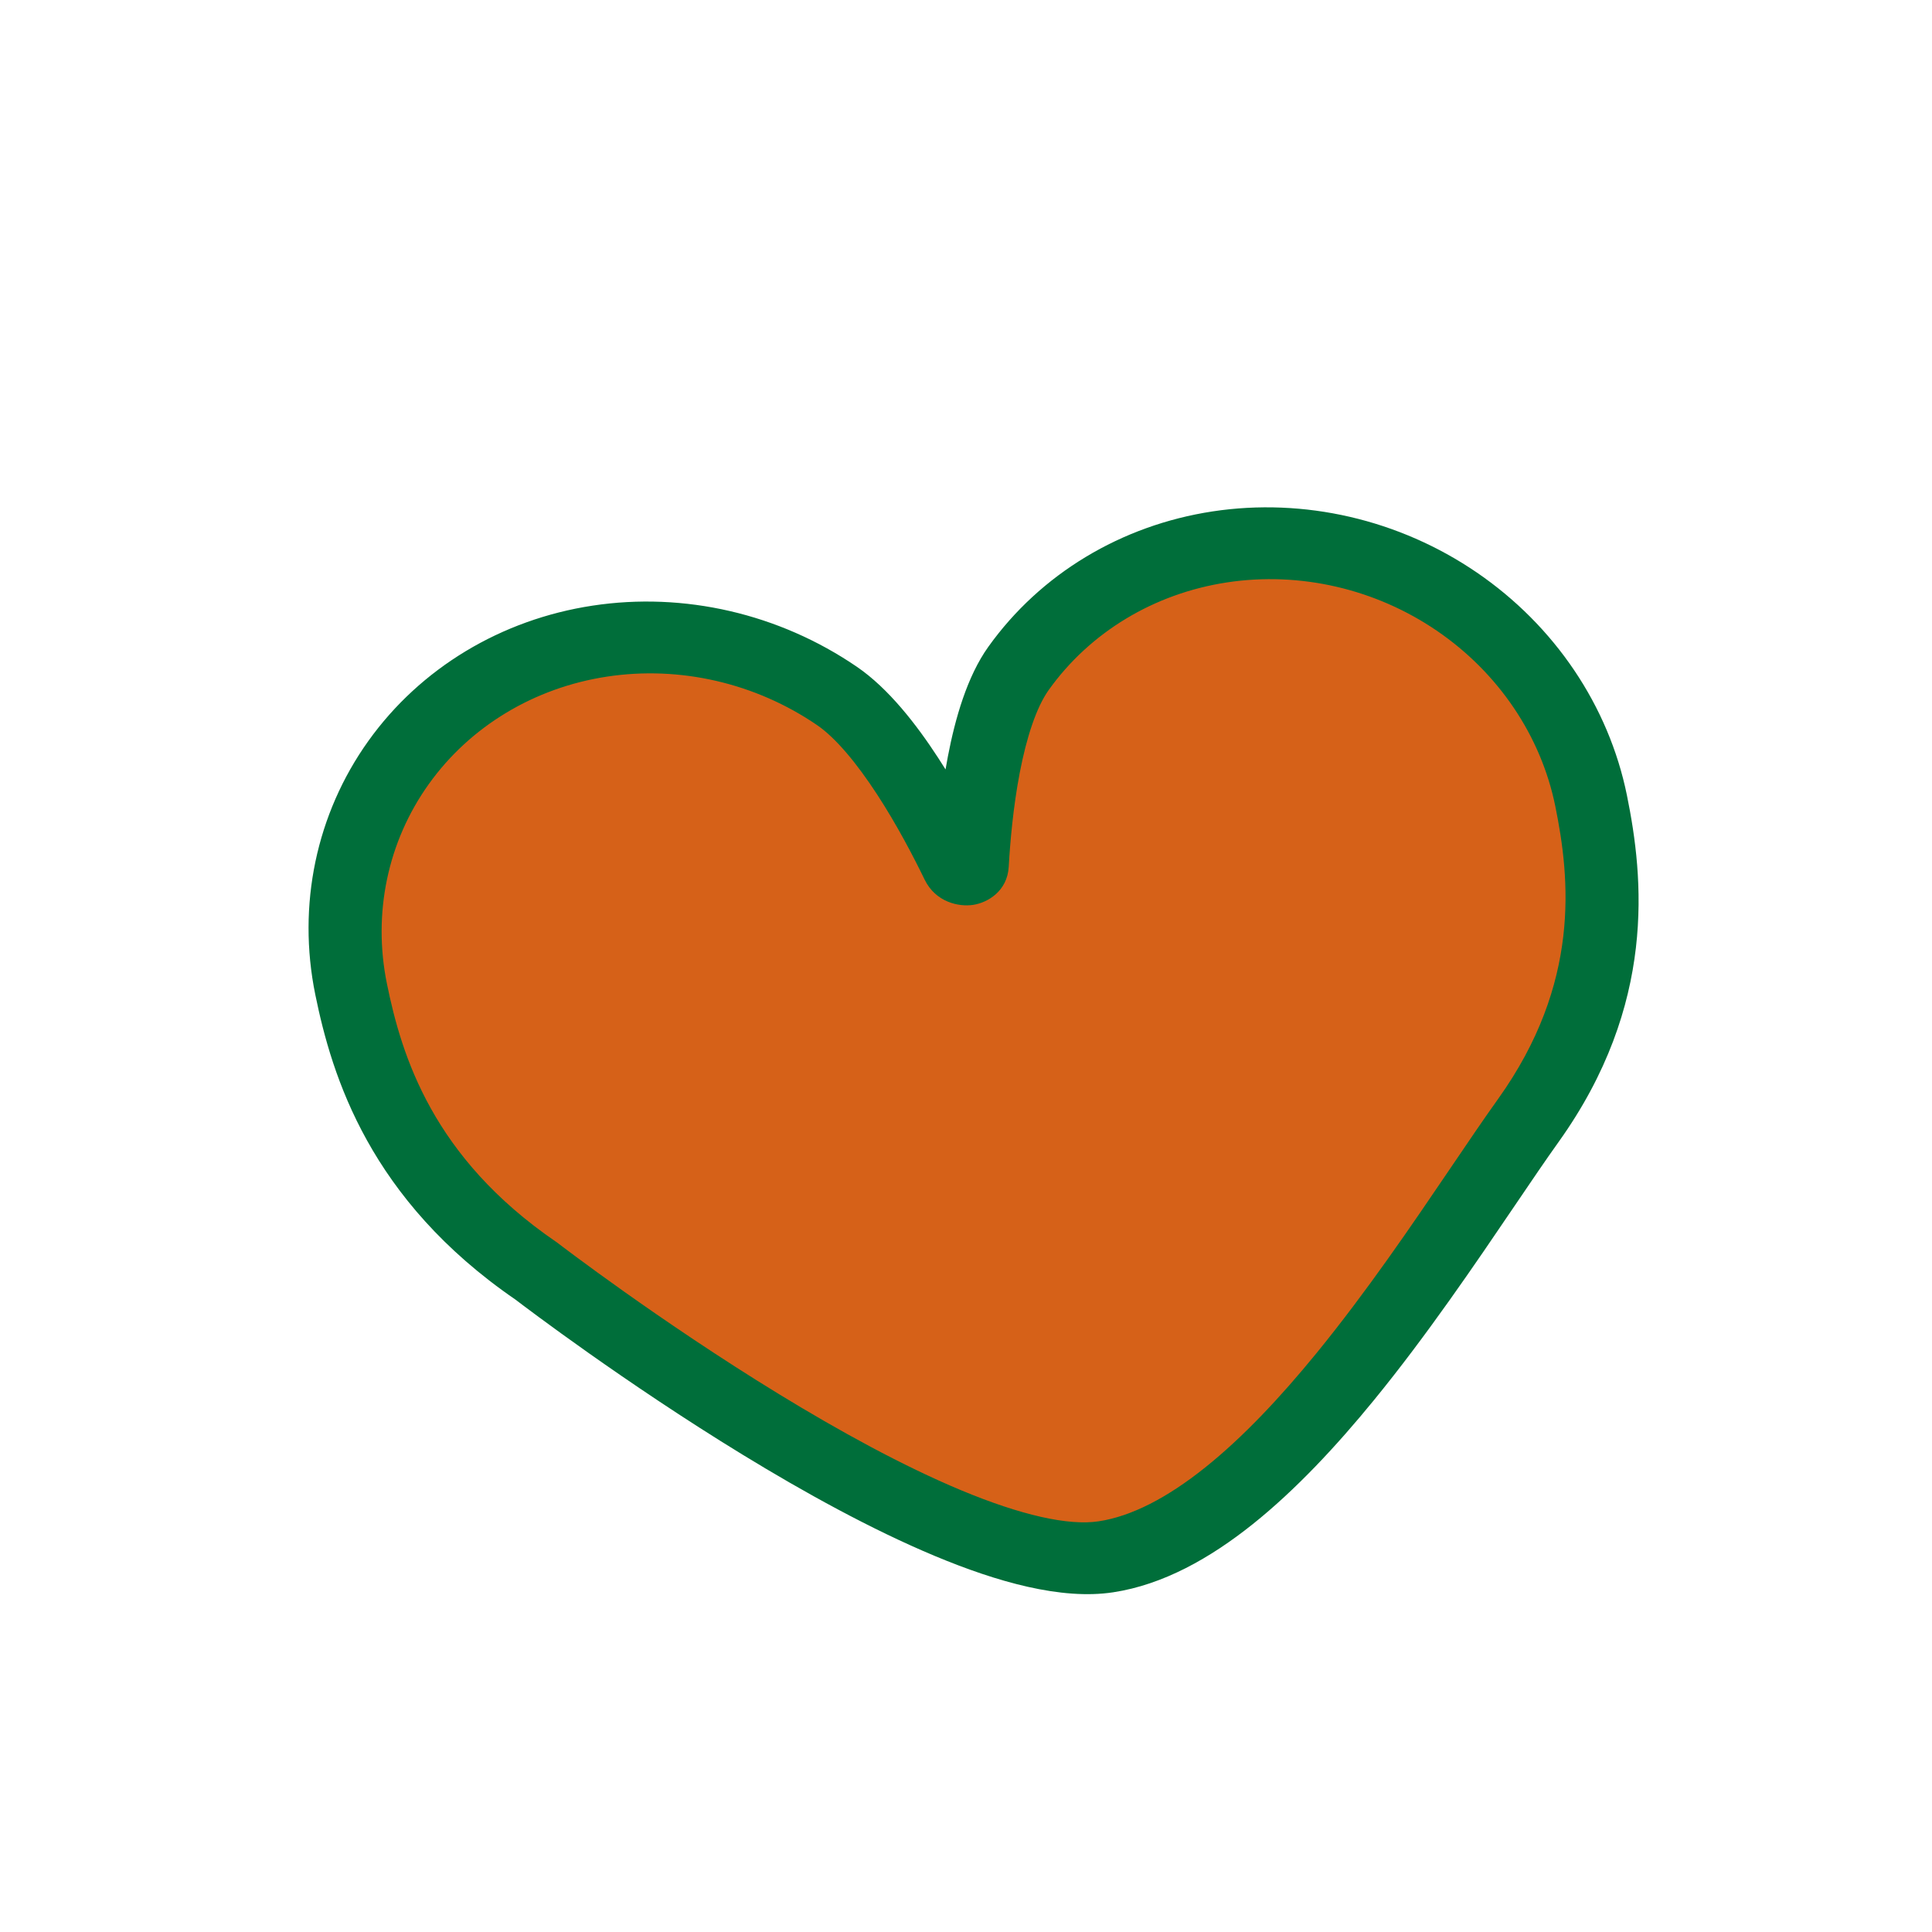 <svg width="80" height="80" viewBox="0 0 80 80" fill="none" xmlns="http://www.w3.org/2000/svg">
<path d="M40.258 35.74C40.242 36.036 39.779 36.106 39.646 35.833C38.712 33.908 36.74 30.241 34.657 28.817C31.773 26.847 28.241 26.03 24.837 26.547C21.432 27.065 18.434 28.873 16.503 31.576C14.572 34.278 13.865 37.652 14.538 40.957C15.191 44.165 16.618 48.81 22.203 52.63C22.208 52.633 22.206 52.632 22.211 52.636C22.353 52.745 38.977 65.5 45.794 64.464C52.64 63.424 59.542 51.633 63.287 46.393C67.032 41.153 66.538 36.364 65.884 33.154C65.211 29.85 63.213 26.887 60.33 24.916C57.447 22.945 53.914 22.129 50.51 22.646C47.105 23.164 44.108 24.972 42.176 27.675C40.781 29.627 40.376 33.655 40.258 35.74Z" fill="#D66118"/>
<path fill-rule="evenodd" clip-rule="evenodd" d="M15.252 30.683C17.408 27.666 20.75 25.653 24.537 25.078C28.325 24.502 32.261 25.409 35.48 27.609C36.797 28.509 37.952 30.006 38.845 31.377C38.95 31.538 39.053 31.699 39.153 31.86C39.183 31.679 39.216 31.497 39.251 31.316C39.549 29.764 40.043 28.015 40.925 26.782C43.081 23.765 46.423 21.752 50.211 21.176C53.998 20.601 57.934 21.508 61.154 23.708C64.374 25.909 66.613 29.225 67.367 32.929C68.061 36.334 68.607 41.594 64.539 47.285C64.007 48.029 63.392 48.936 62.709 49.944C61.082 52.344 59.071 55.31 56.9 57.967C55.344 59.872 53.652 61.69 51.876 63.11C50.114 64.518 48.166 65.619 46.093 65.934C43.941 66.261 41.275 65.5 38.718 64.433C36.091 63.336 33.291 61.789 30.745 60.232C25.869 57.251 21.775 54.143 21.35 53.818C15.307 49.672 13.747 44.58 13.055 41.182C12.3 37.478 13.095 33.701 15.252 30.683ZM25.136 28.017C22.115 28.476 19.461 30.081 17.755 32.468C16.049 34.854 15.429 37.827 16.021 40.731C16.634 43.742 17.922 47.926 23.018 51.416C23.023 51.42 23.029 51.424 23.035 51.428C23.048 51.437 23.059 51.445 23.07 51.452C23.087 51.465 23.102 51.476 23.107 51.48C23.162 51.523 27.301 54.698 32.254 57.727C34.734 59.243 37.376 60.697 39.788 61.704C42.27 62.74 44.239 63.185 45.495 62.994C46.845 62.789 48.327 62.026 49.901 60.767C51.462 59.52 53.013 57.867 54.506 56.04C56.596 53.481 58.468 50.719 60.07 48.356C60.78 47.308 61.437 46.338 62.036 45.501C65.458 40.712 65.015 36.393 64.401 33.38C63.809 30.475 62.052 27.864 59.506 26.124C56.959 24.383 53.83 23.657 50.809 24.116C47.788 24.575 45.134 26.179 43.428 28.567C42.914 29.286 42.508 30.528 42.225 31.999C41.952 33.424 41.826 34.882 41.769 35.892C41.712 36.905 40.891 37.379 40.295 37.469C39.7 37.56 38.74 37.357 38.286 36.421C37.834 35.489 37.14 34.155 36.32 32.897C35.473 31.597 34.6 30.549 33.833 30.025C31.286 28.284 28.157 27.558 25.136 28.017Z" fill="#006E3A"/>
</svg>
